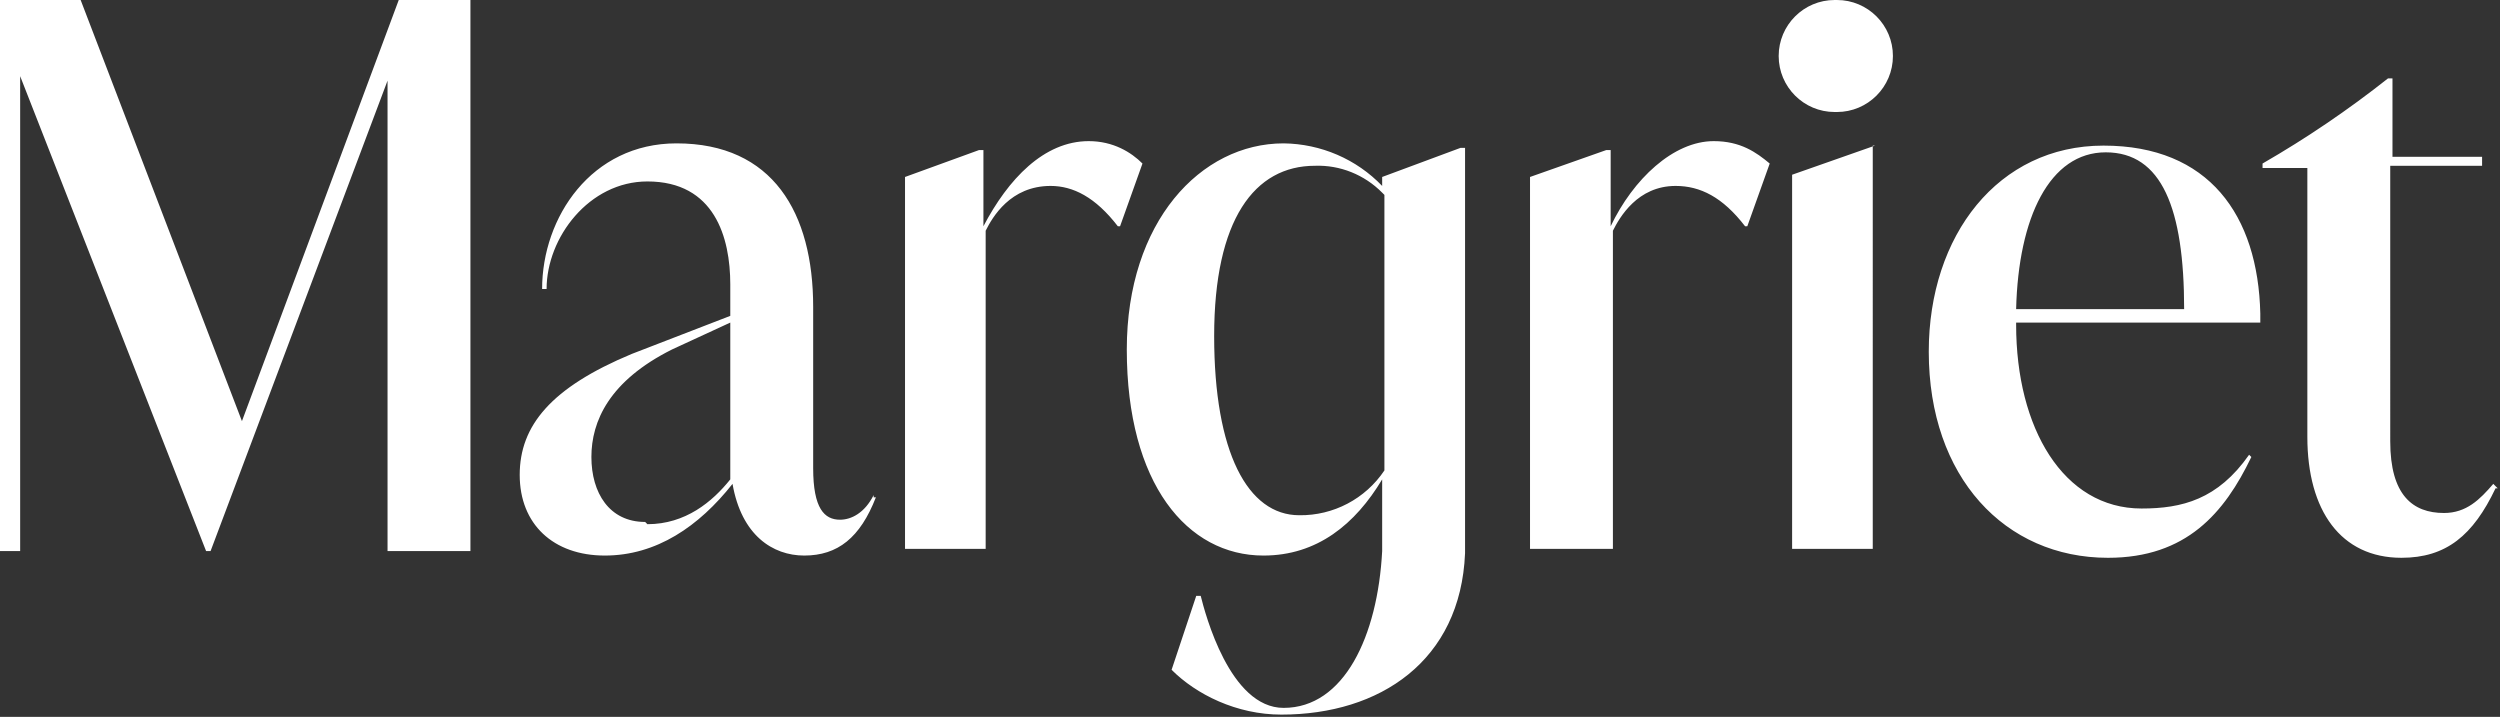 <?xml version="1.0" encoding="UTF-8"?><svg xmlns="http://www.w3.org/2000/svg" xmlns:xlink="http://www.w3.org/1999/xlink" id="Layer_1" data-name="Layer 1" viewBox="0 0 111.6 32"><rect x="0" y="0" width="111.6" height="32" fill="#333333" stroke="none"/><defs><style> .cls-1 { fill: none; } .cls-2 { fill: #fff; } .cls-3 { clip-path: url(#clippath); } </style><clipPath id="clippath"><rect class="cls-1" y="0" width="111.6" height="32"/></clipPath></defs><g class="cls-3"><path class="cls-2" d="M17.8,0l-7,18.8L3.6,0H0v24.6h.9V3.4l8.3,21.2h.2L17.3,3.6v21h3.7V0h-3.2ZM28.8,23.3c-1.6,0-2.4-1.3-2.4-2.9s.8-3.4,3.6-4.8l2.6-1.2v7c-.8,1-2,2-3.7,2l-.1-.1ZM39,22.1c-.4.8-1,1.1-1.5,1.1-.7,0-1.2-.5-1.2-2.3v-7.2c0-4.2-1.8-7.3-6.1-7.3-3.8,0-6,3.3-6,6.5h.2c0-2.3,1.9-4.8,4.5-4.8,3,0,3.7,2.5,3.7,4.6v1.4l-4.4,1.7c-3.6,1.5-5,3.2-5,5.4s1.5,3.6,3.8,3.6,4.2-1.3,5.7-3.2c.4,2.3,1.8,3.2,3.2,3.2,1.5,0,2.5-.8,3.2-2.6h-.1v-.2.1ZM51,7.3c-.5-.5-1.3-1-2.4-1-2,0-3.6,1.7-4.7,3.8v-3.4h-.2l-3.3,1.2v16.6h3.6v-14.2c.3-.6,1.1-2,2.9-2,1,0,2,.5,3,1.8h.1l1-2.8ZM111.5,21.8l-.2-.2c-.6.7-1.2,1.3-2.2,1.3-1.4,0-2.4-.8-2.4-3.2V7.4h4.1v-.4h-4v-3.5h-.2c-1.77,1.4-3.64,2.67-5.6,3.8v.2h2v12c0,3.3,1.5,5.4,4.2,5.4,2,0,3.2-1,4.2-3.1M97.4,13.8h-7.4c.1-4.1,1.5-7,4-7s3.5,2.5,3.5,7M100.9,14.4v-.4c-.1-4.4-2.3-7.5-7-7.5s-7.8,4-7.8,9.2c0,5.6,3.4,9.2,8,9.2,3.5,0,5.2-2,6.4-4.5l-.1-.1c-1.4,2-3,2.4-4.8,2.4-3.5,0-5.6-3.6-5.6-8.2v-.1h11-.1ZM83.7,6.5l-3.7,1.3v16.7h3.6V6.5h.1ZM82,5c1.38,0,2.5-1.12,2.5-2.5C84.5,1.12,83.38,0,82,0c-.03,0-.07,0-.1,0-1.38,0-2.5,1.12-2.5,2.5s1.12,2.5,2.5,2.5h.1ZM79,7.3c-.6-.5-1.3-1-2.5-1-1.8,0-3.6,1.7-4.6,3.8v-3.4h-.2l-3.4,1.2v16.6h3.7v-14.2c.3-.6,1.1-2,2.8-2,1.1,0,2.1.5,3.1,1.8h.1l1-2.8ZM61.8,8.7v12.3c-.85,1.27-2.28,2.02-3.8,2-2.3,0-3.8-2.8-3.8-8s1.8-7.6,4.5-7.6c1.12-.04,2.21.4,3,1.2M65.4,24.6V6.6h-.2l-3.5,1.3v.4c-1.15-1.2-2.74-1.88-4.4-1.9-3.7,0-7,3.5-7,9.2,0,6,2.7,9.2,6.1,9.2,2.4,0,4.1-1.4,5.3-3.4v3.2c-.2,3.8-1.7,7-4.4,7-2.4,0-3.5-4.2-3.7-5h-.2l-1.1,3.3c1.1,1.1,2.9,2,4.9,2,4.4,0,8-2.4,8.2-7.2v-.1Z"/></g></svg>